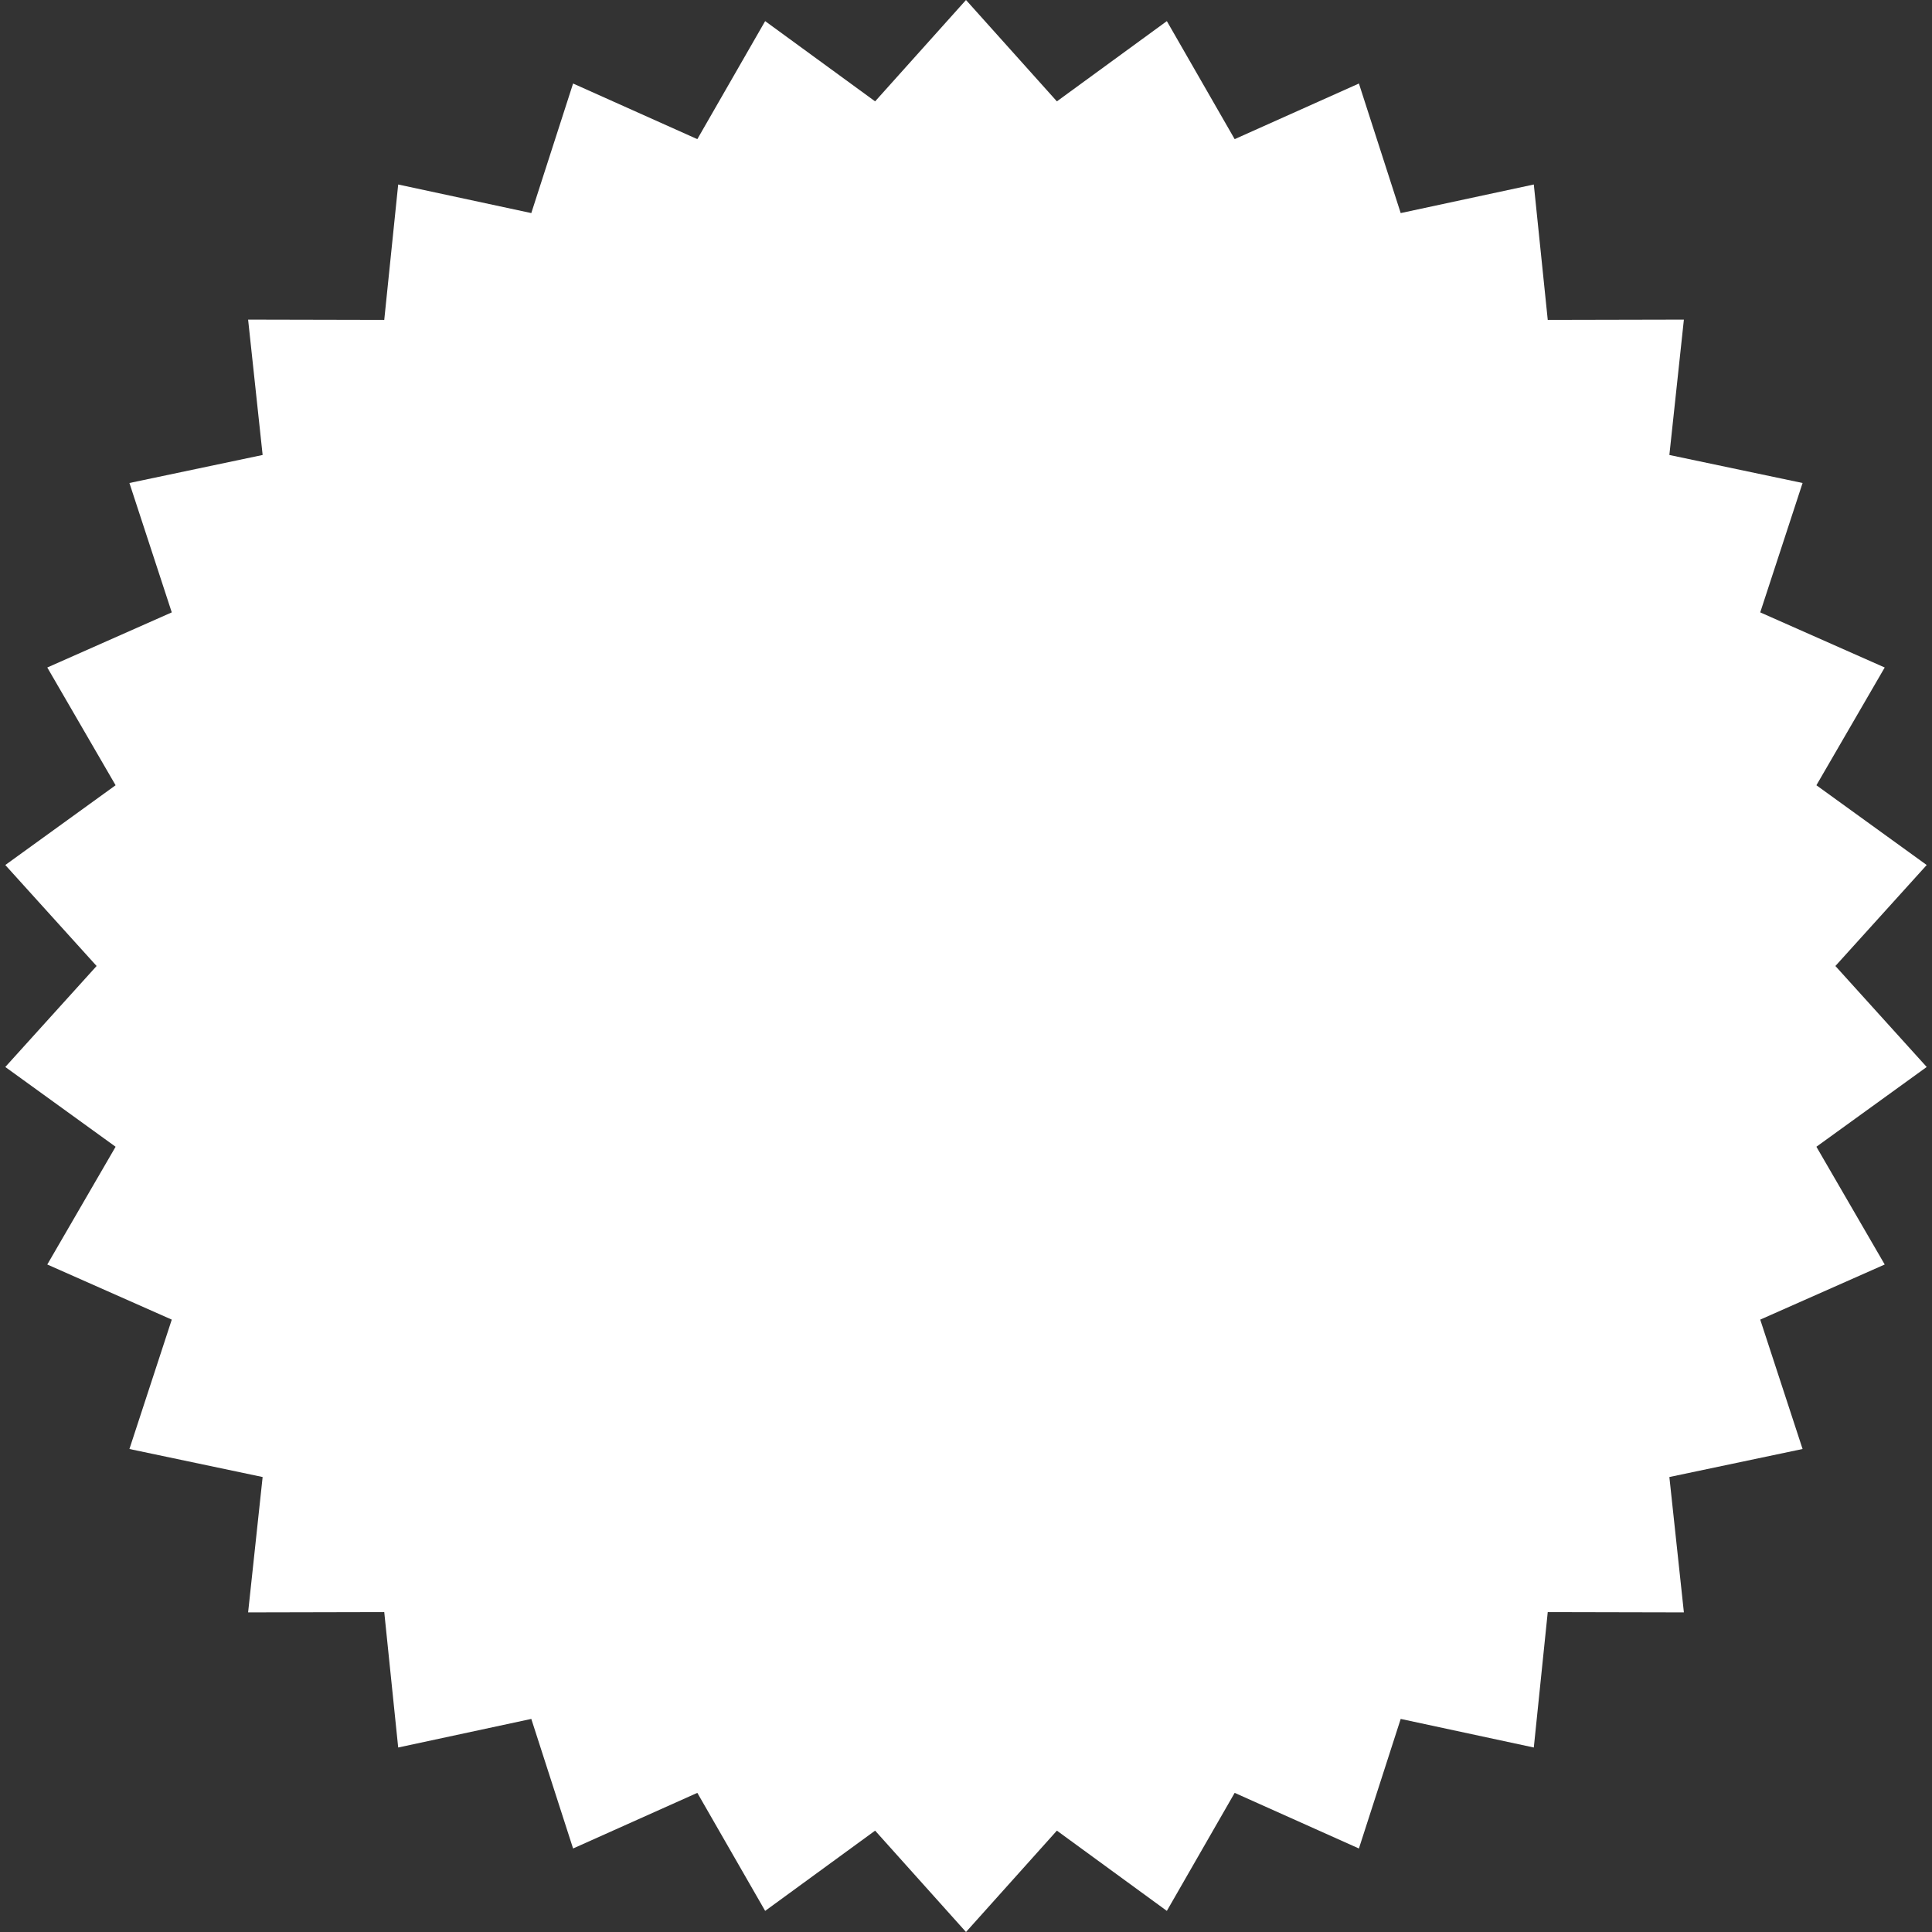 <?xml version="1.0" encoding="UTF-8"?> <svg xmlns="http://www.w3.org/2000/svg" width="97" height="97" viewBox="0 0 97 97" fill="none"><rect x="0" y="0" width="97" height="97" fill="#333333" stroke="none"/> <path d="M48.5 0L53.063 5.089L58.584 1.06L61.989 6.986L68.227 4.193L70.325 10.698L77.008 9.263L77.708 16.062L84.543 16.047L83.814 22.843L90.502 24.25L88.376 30.746L94.626 33.513L91.196 39.425L96.734 43.43L92.15 48.5L96.734 53.57L91.196 57.575L94.626 63.487L88.376 66.254L90.502 72.75L83.814 74.157L84.543 80.953L77.708 80.938L77.008 87.737L70.325 86.302L68.227 92.807L61.989 90.014L58.584 95.94L53.063 91.911L48.5 97L43.937 91.911L38.416 95.94L35.011 90.014L28.773 92.807L26.675 86.302L19.992 87.737L19.292 80.938L12.457 80.953L13.186 74.157L6.498 72.75L8.624 66.254L2.374 63.487L5.804 57.575L0.266 53.57L4.85 48.5L0.266 43.43L5.804 39.425L2.374 33.513L8.624 30.746L6.498 24.25L13.186 22.843L12.457 16.047L19.292 16.062L19.992 9.263L26.675 10.698L28.773 4.193L35.011 6.986L38.416 1.06L43.937 5.089L48.5 0Z" fill="white"></path> </svg> 